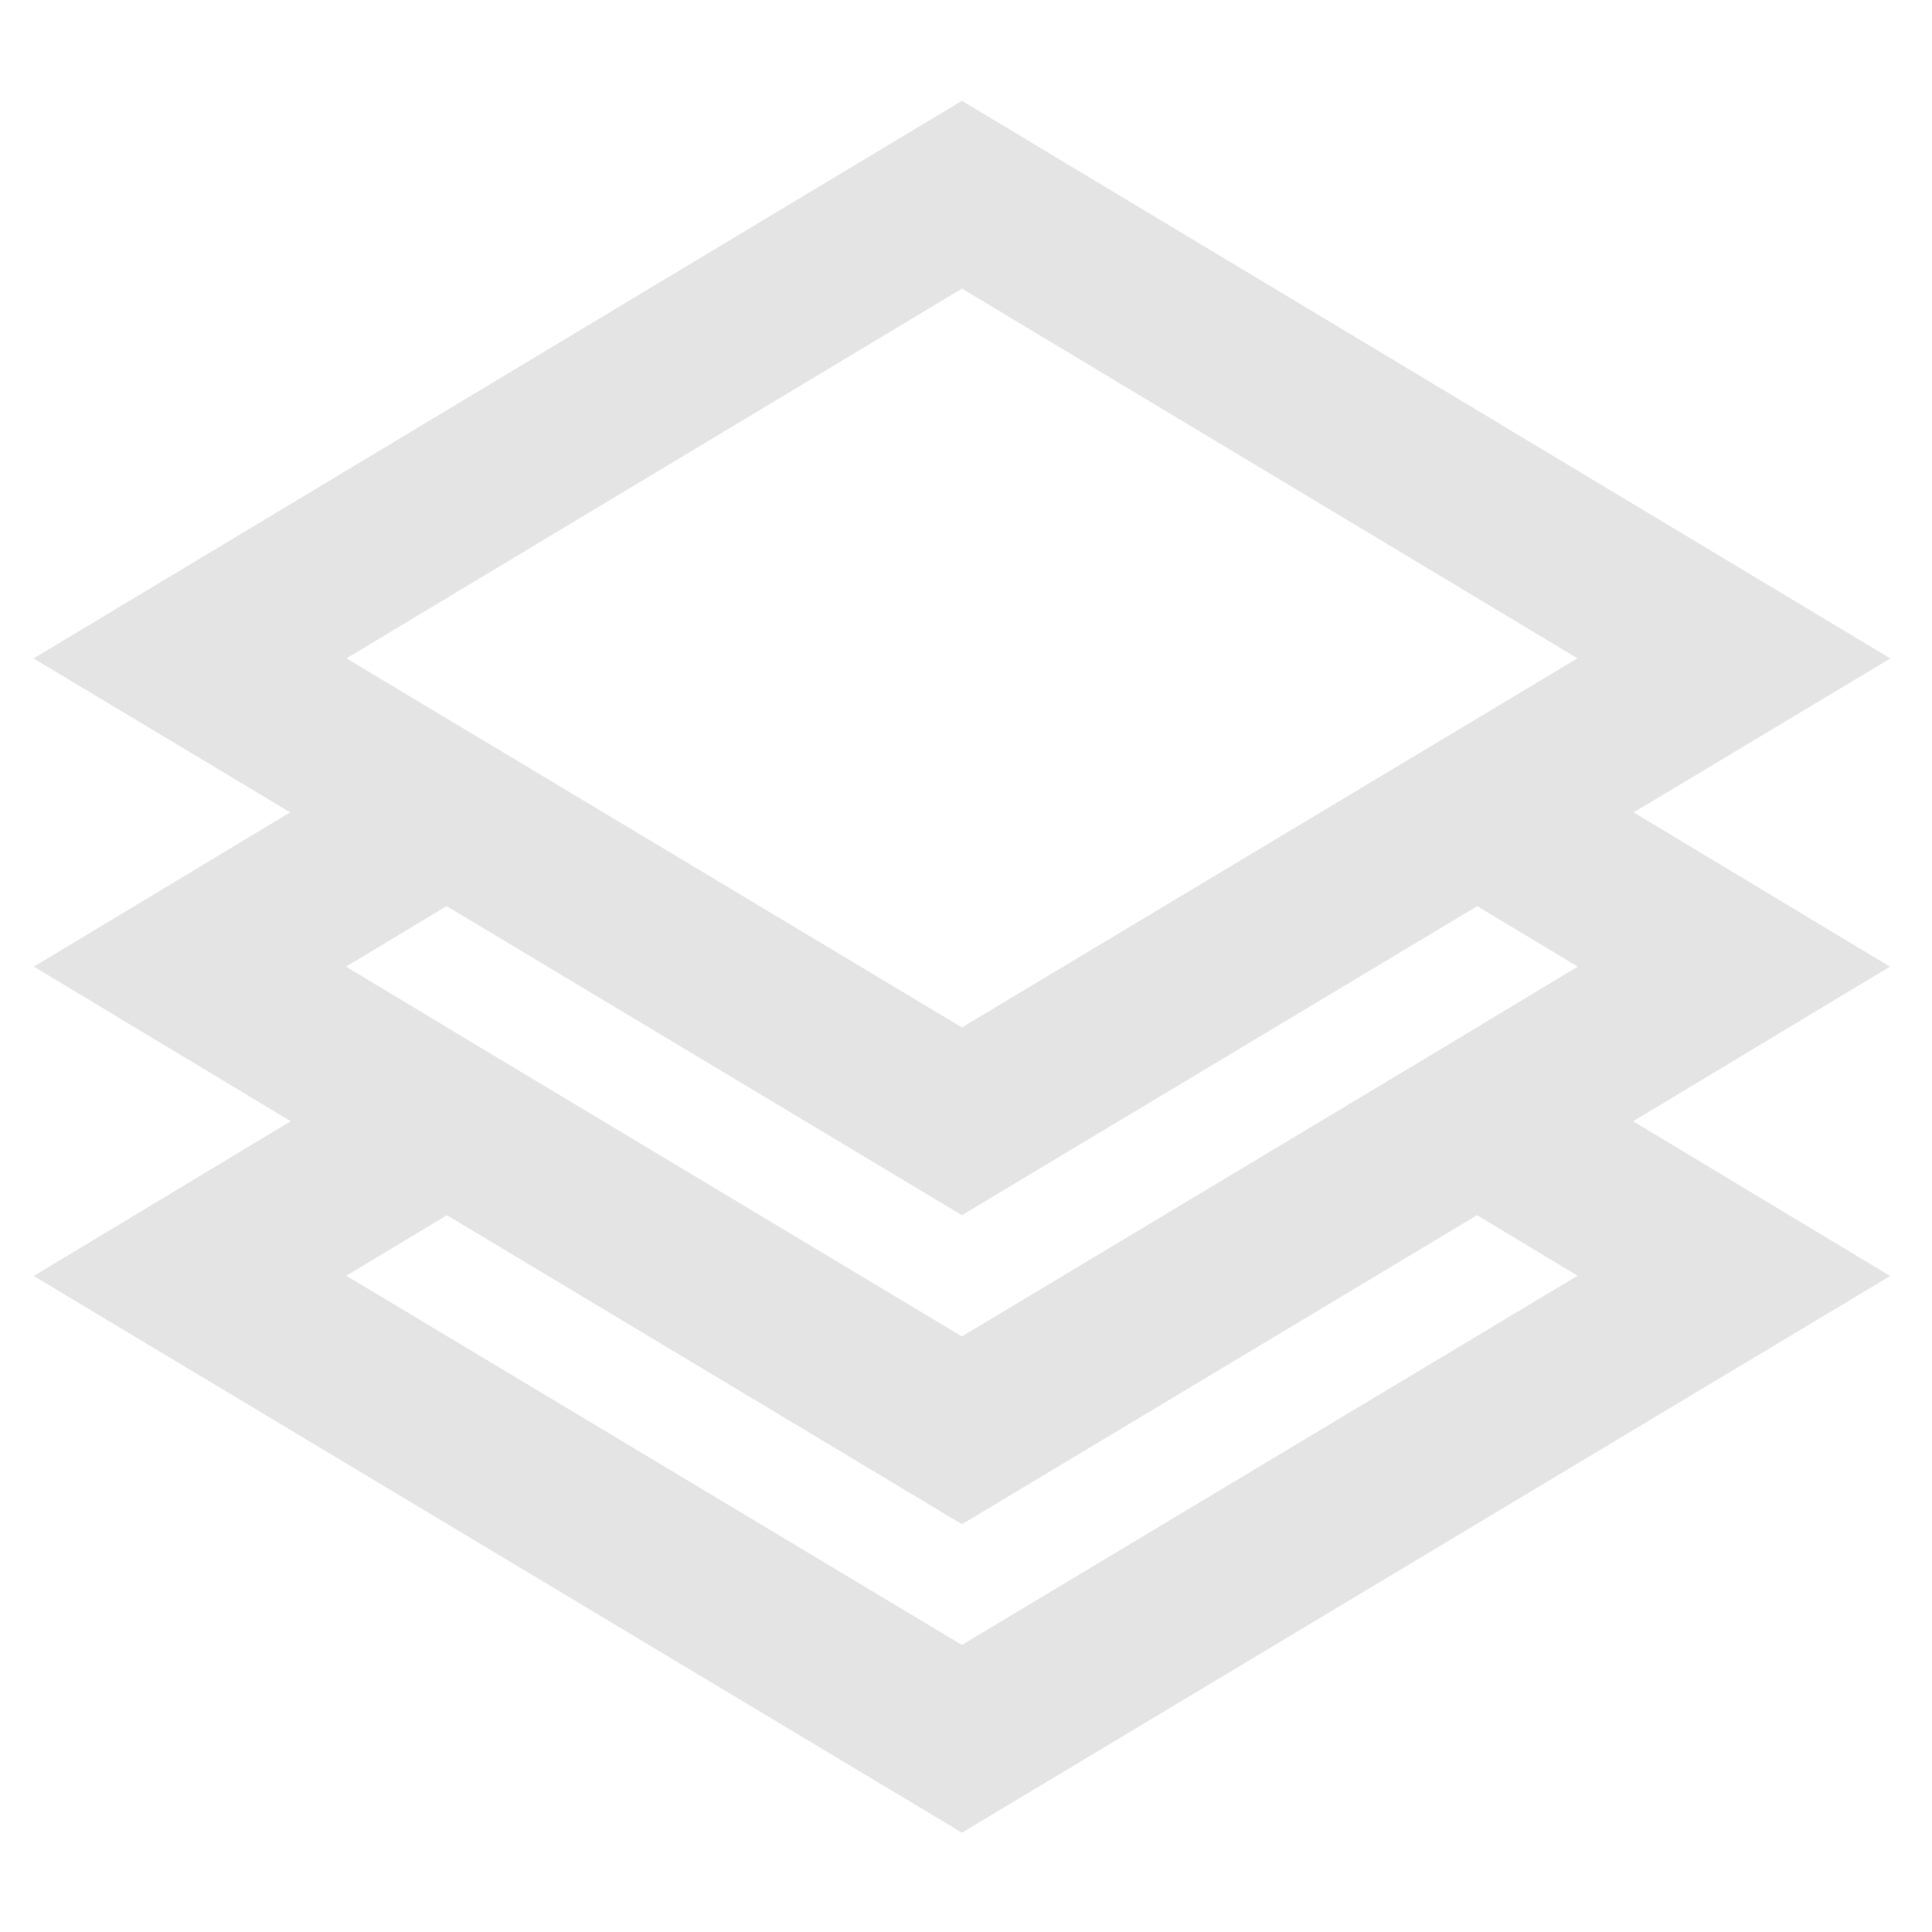 <svg width="18" height="18" viewBox="0 0 18 18" fill="none" xmlns="http://www.w3.org/2000/svg">
    <path d="M16.154 6.134L8.962 10.447L1.77 6.134L8.962 1.814L16.154 6.134Z" stroke="#E4E4E4"
        stroke-width="1.5" stroke-miterlimit="10"></path>
    <path d="M13.762 10.447L16.154 11.887L8.962 16.2L1.77 11.887L4.162 10.447" stroke="#E4E4E4"
        stroke-width="1.5" stroke-miterlimit="10"></path>
    <path
        d="M4.162 7.566L1.77 9.006L4.162 10.446L8.962 13.326L13.762 10.446L16.154 9.006L13.762 7.566"
        stroke="#E4E4E4" stroke-width="1.5" stroke-miterlimit="10"></path>
</svg>